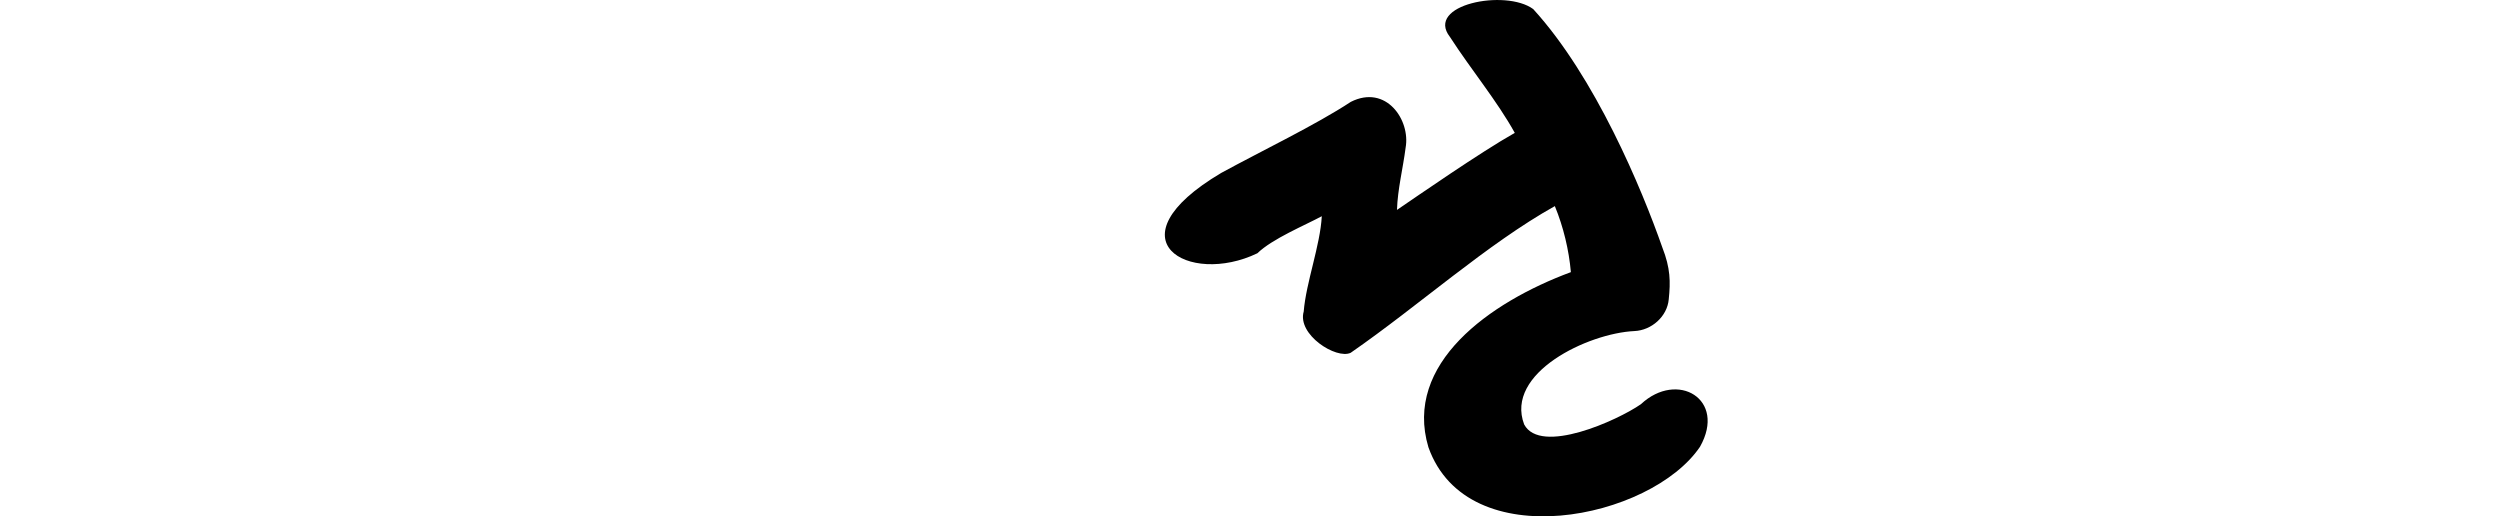 <?xml version="1.0" encoding="UTF-8" standalone="no"?>
<!-- Created with Inkscape (http://www.inkscape.org/) -->

<svg
   xmlns:dc="http://purl.org/dc/elements/1.1/"
   xmlns:cc="http://creativecommons.org/ns#"
   xmlns:rdf="http://www.w3.org/1999/02/22-rdf-syntax-ns#"
   xmlns:svg="http://www.w3.org/2000/svg"
   xmlns="http://www.w3.org/2000/svg"
   xmlns:sodipodi="http://sodipodi.sourceforge.net/DTD/sodipodi-0.dtd"
   xmlns:inkscape="http://www.inkscape.org/namespaces/inkscape"
   width="200"
   height="41.306"
   id="svg2"
   version="1.1"
   inkscape:version="0.48.3.1 r9886"
   sodipodi:docname="words.svg">
  <defs
     id="defs4" />
  <sodipodi:namedview
     id="base"
     pagecolor="#ffffff"
     bordercolor="#666666"
     borderopacity="1.0"
     inkscape:pageopacity="0.0"
     inkscape:pageshadow="2"
     inkscape:zoom="5.6"
     inkscape:cx="80.505541"
     inkscape:cy="40.924966"
     inkscape:document-units="px"
     inkscape:current-layer="layer1"
     showgrid="false"
     fit-margin-top="0"
     fit-margin-left="0"
     fit-margin-right="0"
     fit-margin-bottom="0"
     inkscape:window-width="1301"
     inkscape:window-height="744"
     inkscape:window-x="65"
     inkscape:window-y="24"
     inkscape:window-maximized="1" />
  <g
     inkscape:label="Layer 1"
     inkscape:groupmode="layer"
     id="layer1"
     transform="translate(486.381,-755.07)">
    <g
       transform="matrix(1.057,0,0,1.057,-1594.431,-1045.254)"
       id="layer1-0"
       inkscape:label="Layer 1">
      <g
         inkscape:label="Layer 1"
         id="layer1-1"
         transform="matrix(0.782,-0.623,0.623,0.782,-699.444,823.398)">
        <g
           transform="matrix(0.937,0.348,-0.348,0.937,202.782,30.382)"
           id="layer1-3"
           inkscape:label="Layer 1" />
      </g>
    </g>
    <path
       style="fill:#000000"
       d="m -370.383,758.029 c 1.708,2.639 3.769,5.116 5.185,7.671 -2.706,1.523 -7.883,5.112 -9.425,6.163 0.053,-1.668 0.483,-3.34 0.692,-4.981 0.398,-2.206 -1.562,-5.087 -4.385,-3.663 -2.82,1.853 -7.153,3.93 -10.366,5.685 -9.035,5.352 -2.609,9.08 2.892,6.427 1.2,-1.163 3.787,-2.228 5.152,-2.963 -0.12,2.322 -1.263,5.319 -1.445,7.622 -0.542,1.847 2.599,3.848 3.755,3.305 5.438,-3.763 10.929,-8.717 16.335,-11.736 0.69,1.681 1.123,3.494 1.283,5.282 -6.534,2.422 -13.39,7.338 -11.398,14.007 3.13,8.818 17.798,5.778 21.728,-0.037 2.145,-3.809 -1.814,-6.125 -4.729,-3.404 -1.872,1.3 -8.025,4.08 -9.339,1.618 -1.56,-4.117 5.108,-7.296 8.823,-7.47 1.365,-0.06 2.622,-1.161 2.744,-2.541 0.144,-1.397 0.14,-2.482 -0.511,-4.142 -1.651,-4.717 -5.378,-13.652 -10.332,-19.075 -2.215,-1.63 -8.679,-0.355 -6.658,2.233 z"
       id="path3453"
       inkscape:connector-curvature="0"
       sodipodi:nodetypes="cccccccccccccccccccccc" />
  </g>
</svg>
